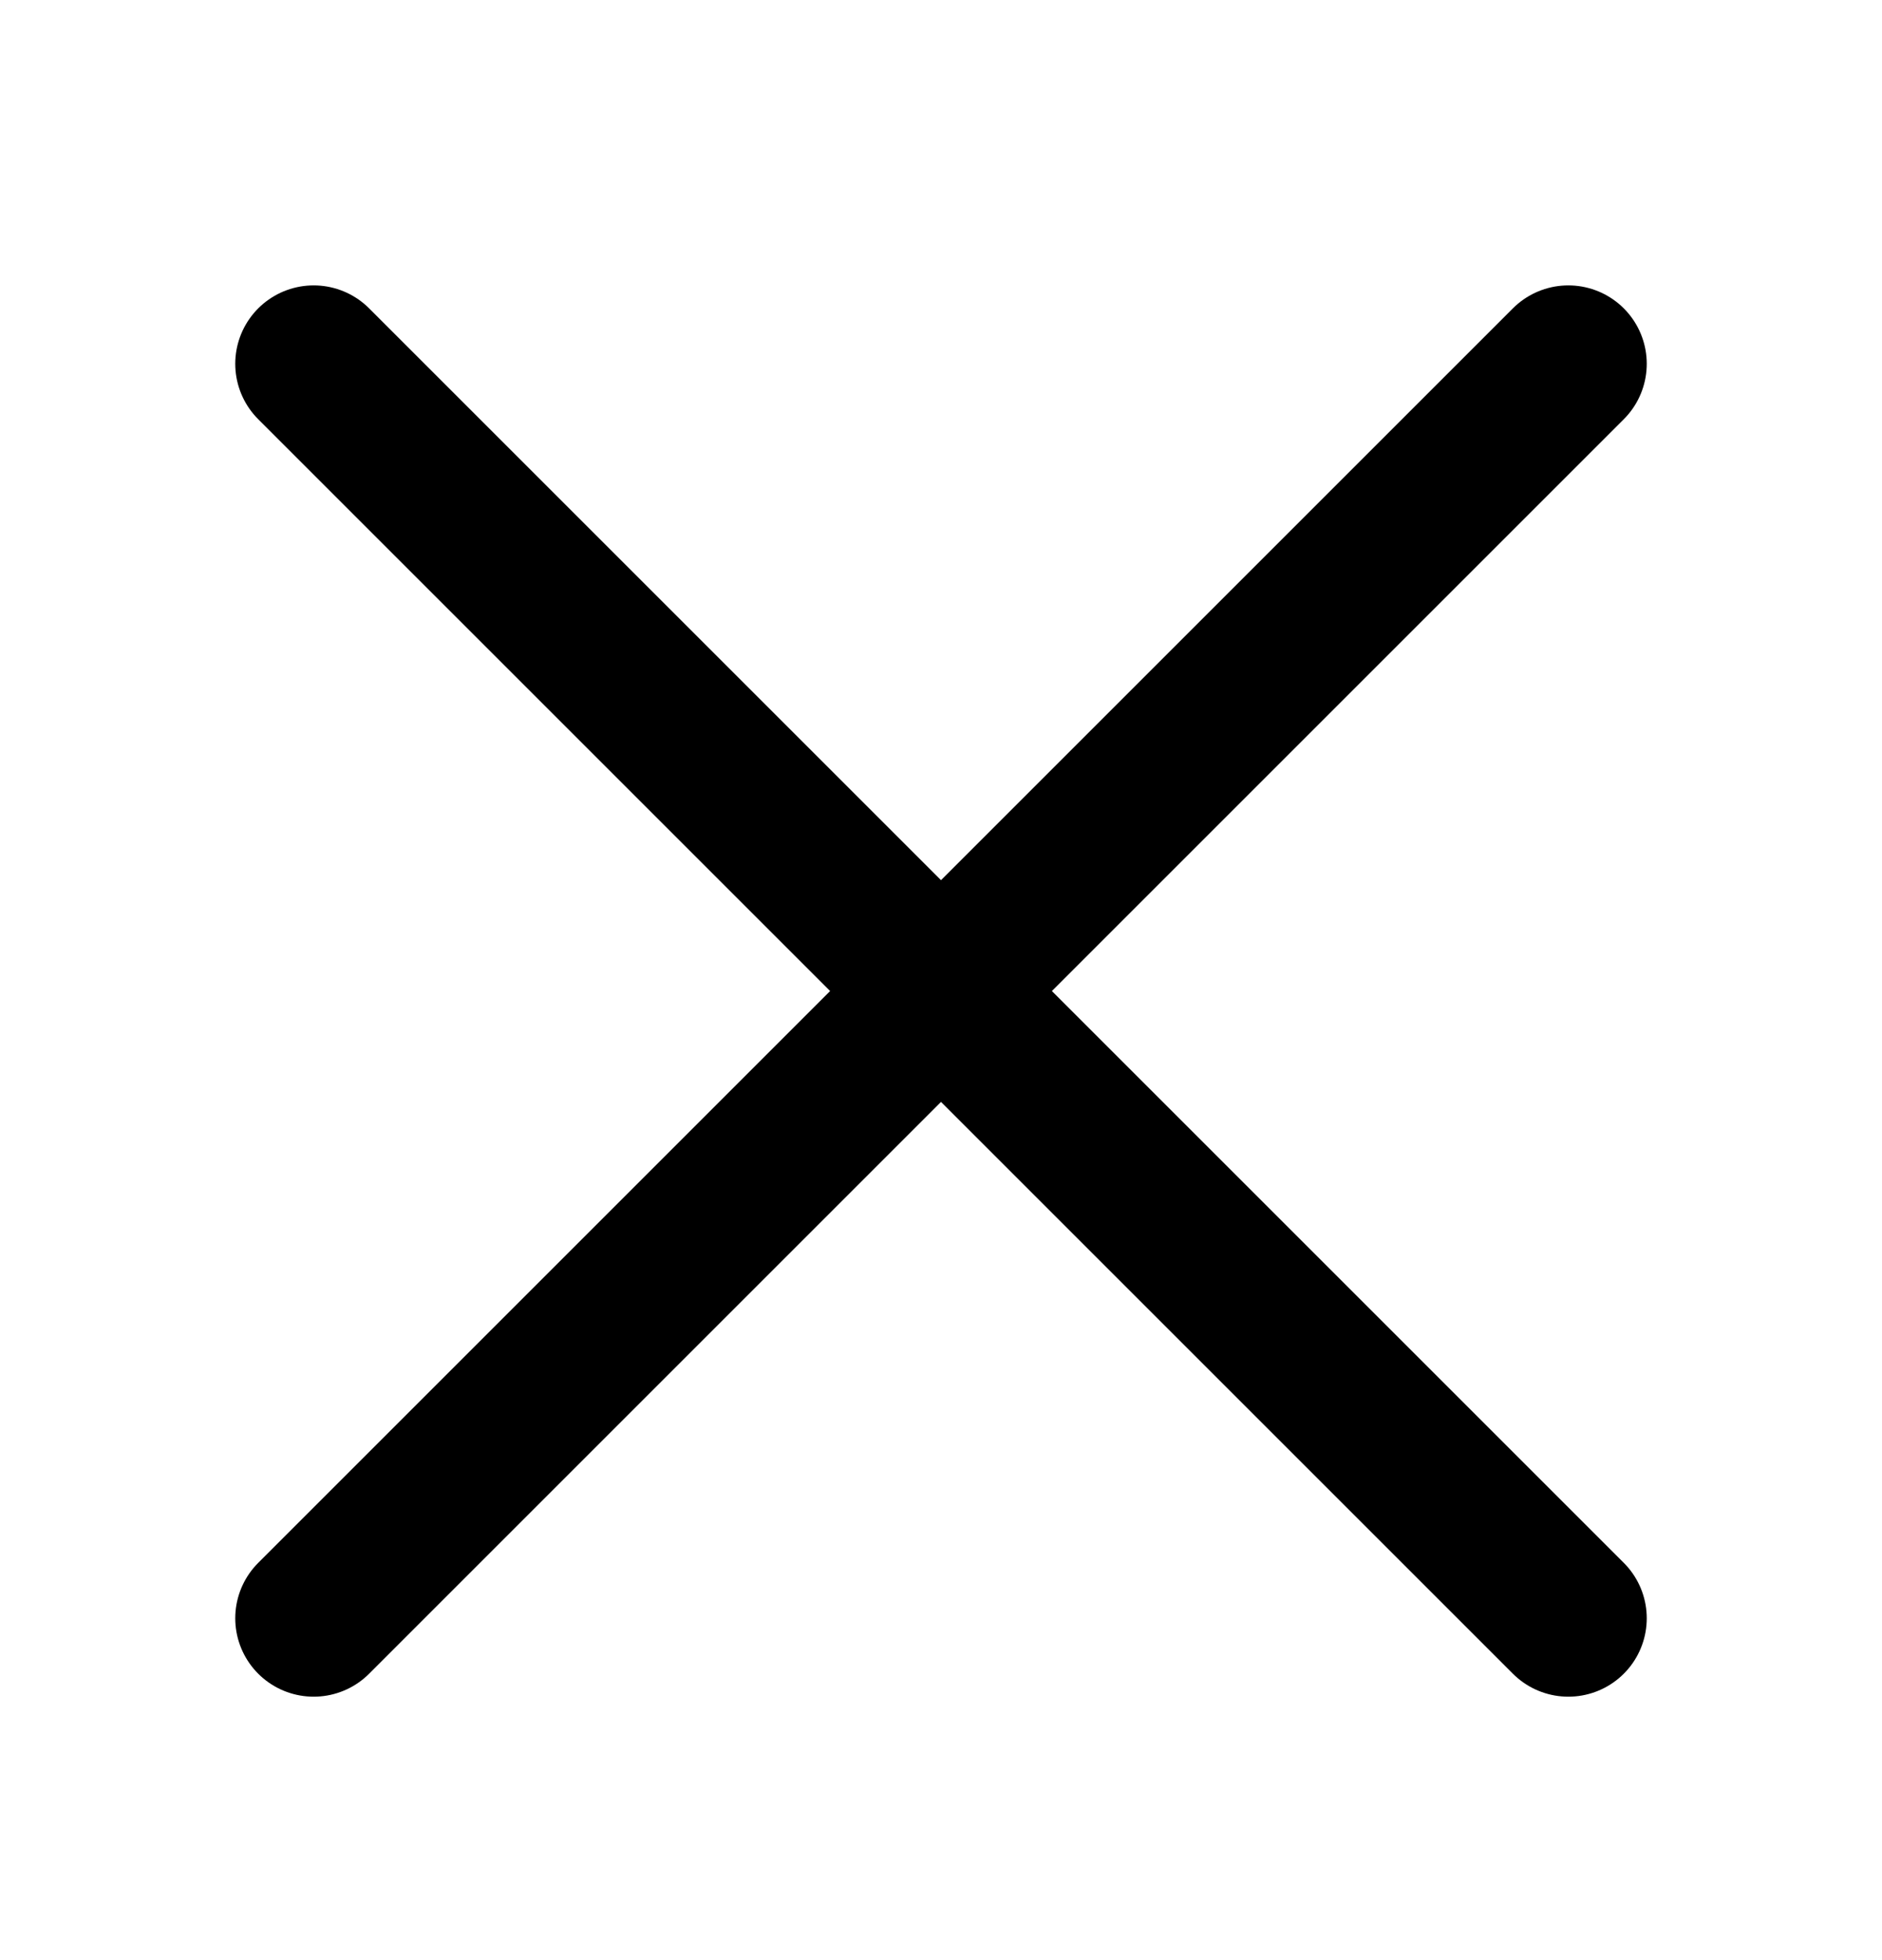 <svg width="24" height="25" viewBox="0 0 24 25" fill="none" xmlns="http://www.w3.org/2000/svg">
<path d="M20 20.64L4 4.64M20 4.64L4 20.64" stroke="black" stroke-width="2" stroke-linecap="round"/>
</svg>
